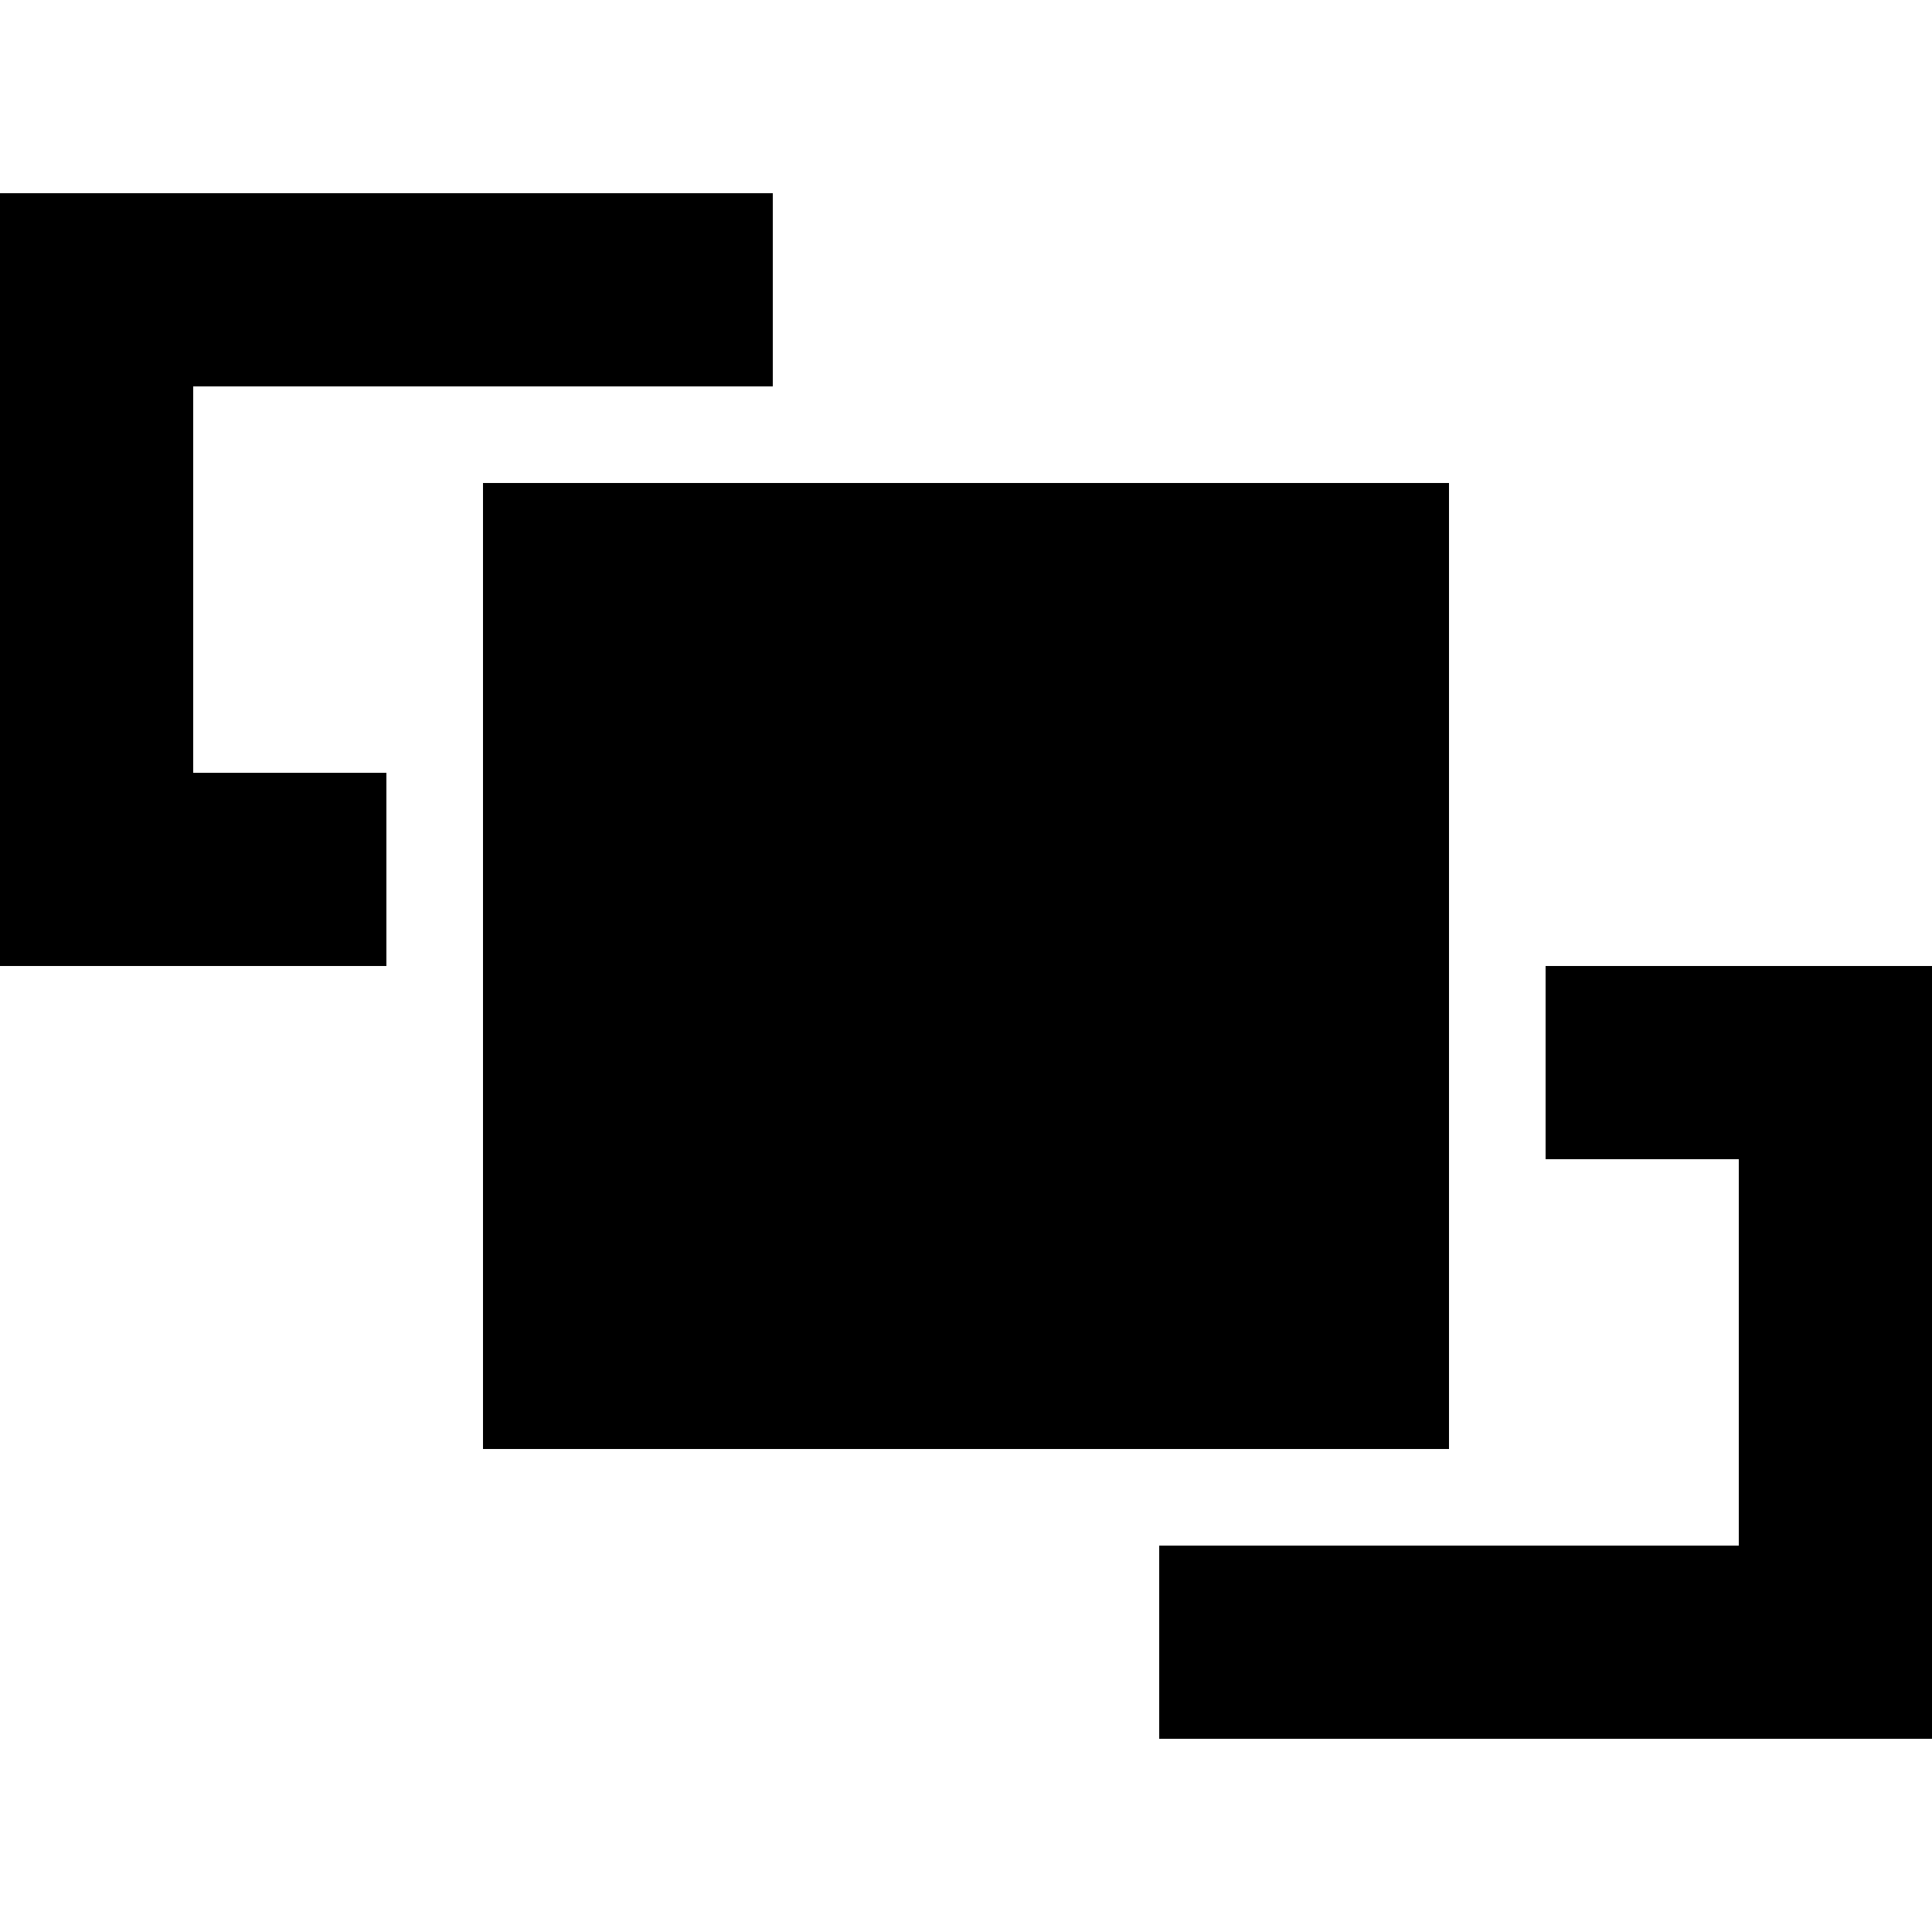 <svg xmlns="http://www.w3.org/2000/svg" viewBox="0 0 512 512">
  <path d="M 51.2 102.4 L 102.4 102.4 L 51.2 102.4 L 204.8 102.4 L 204.8 51.2 L 204.8 51.2 L 153.6 51.2 L 0 51.2 L 0 102.4 L 0 102.4 L 0 204.8 L 0 204.8 L 0 256 L 0 256 L 51.2 256 L 102.4 256 L 102.4 204.8 L 102.4 204.8 L 51.2 204.8 L 51.2 204.8 L 51.2 102.4 L 51.2 102.4 Z M 384 409.6 L 358.4 409.6 L 384 409.6 L 307.2 409.6 L 307.2 460.8 L 307.2 460.8 L 358.4 460.8 L 512 460.8 L 512 409.6 L 512 409.6 L 512 307.2 L 512 307.2 L 512 256 L 512 256 L 460.8 256 L 409.6 256 L 409.6 307.2 L 409.6 307.2 L 460.8 307.2 L 460.8 307.2 L 460.8 409.6 L 460.8 409.6 L 409.6 409.6 L 384 409.6 Z M 384 128 L 128 128 L 384 128 L 128 128 L 128 384 L 128 384 L 384 384 L 384 384 L 384 128 L 384 128 Z" />
</svg>
